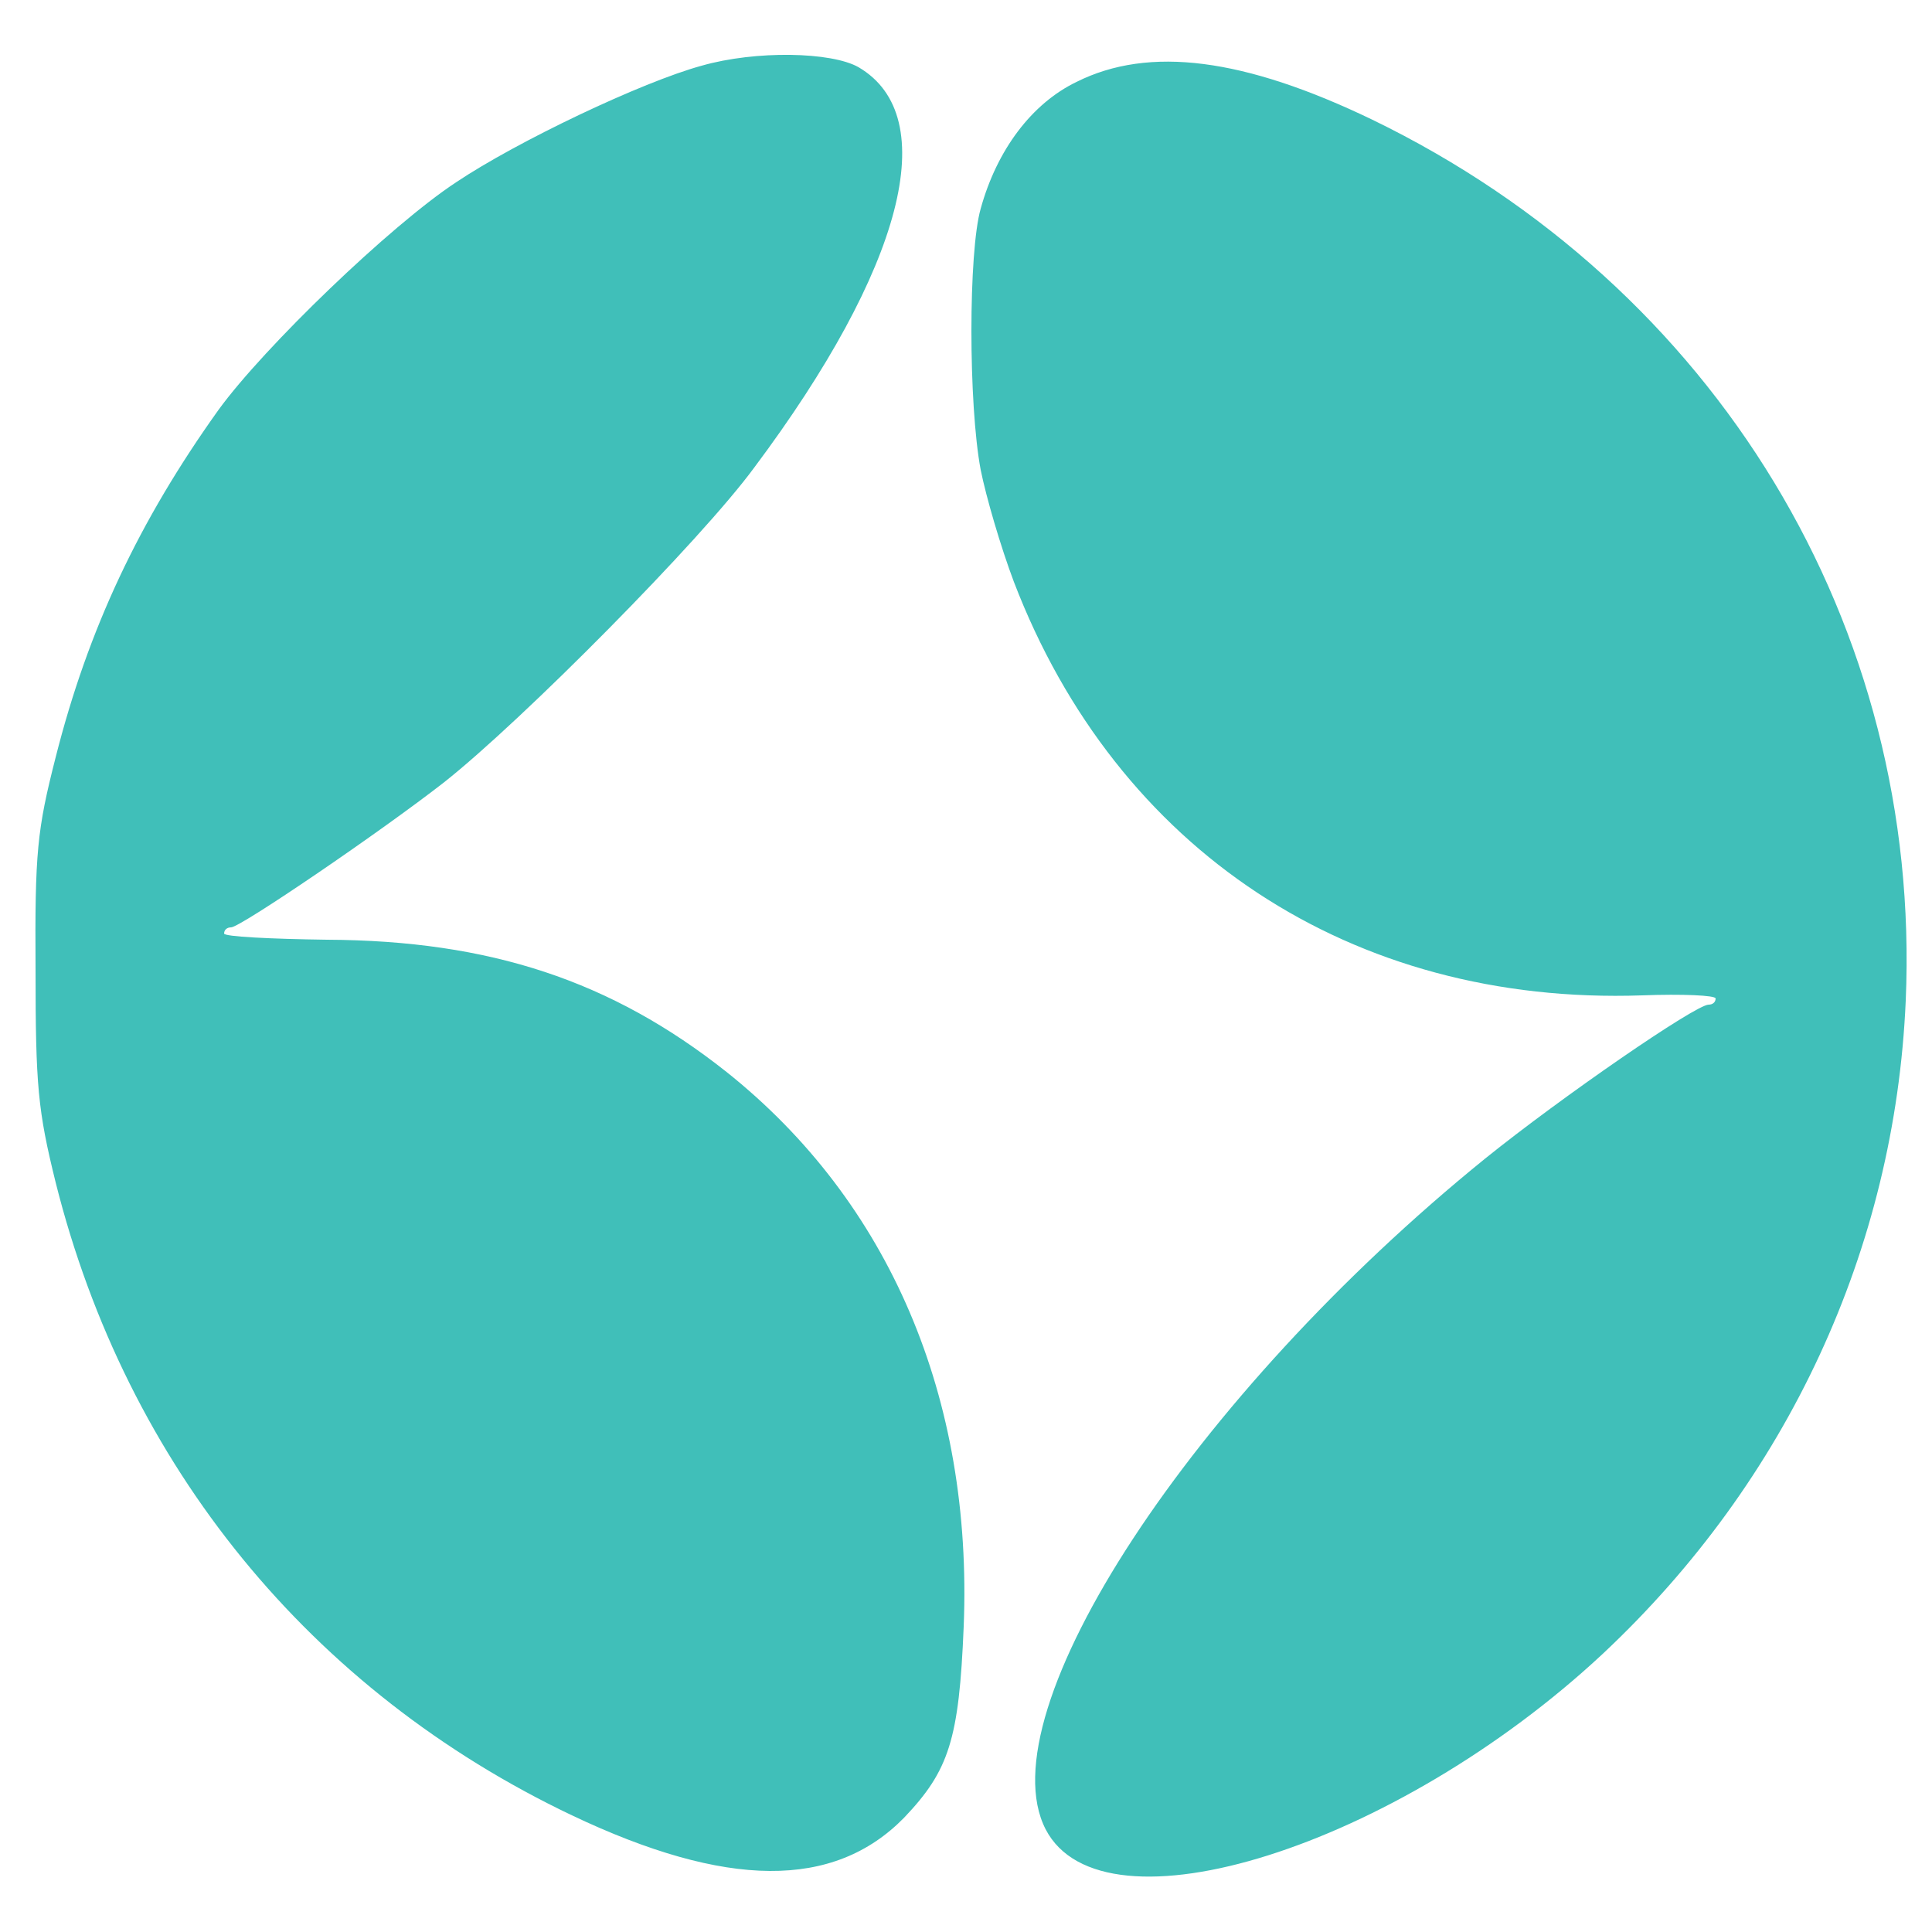 ﻿<?xml version="1.0" encoding="utf-8"?>
<!DOCTYPE svg PUBLIC "-//W3C//DTD SVG 20010904//EN" "http://www.w3.org/TR/2001/REC-SVG-20010904/DTD/svg10.dtd">
<svg version="1.0" width="187.5pt" height="187.5pt" viewBox="0 0 187.5 187.5" preserveAspectRatio="xMidYMid meet" xmlns="http://www.w3.org/2000/svg">
  <g transform="translate(0,187.5)scale(.075,.075)" fill="#40BFB9">
    <path id="path1" d="M 908 -2415 c -77 21 -239 98 -318 151 -85 56 -248 213 -307 294 -103 144 -169 284 -211 450 -24 94 -27 123 -26 275 0 150 3 182 26 275 92 367 330 658 668 819 200 95 339 96 430 3 58 -61 71 -101 77 -247 12 -296 -96 -550 -307 -718 -149 -118 -306 -170 -517 -171 -73 -1 -133 -4 -133 -8 0 -5 4 -8 9 -8 12 0 194 -124 276 -188 101 -80 332 -313 401 -407 193 -258 244 -454 135 -518 -35 -20 -133 -22 -203 -2 z M 1393 -2394 c -58 28 -103 88 -124 164 -16 56 -16 253 0 338 7 35 26 100 43 145 133 347 437 548 813 535 52 -2 95 0 95 4 0 5 -4 8 -9 8 -17 0 -191 120 -289 199 -379 307 -647 716 -569 868 74 143 453 23 721 -227 239 -224 378 -524 392 -845 21 -485 -245 -924 -690 -1140 -166 -80 -289 -96 -383 -49 z " />
  </g>
</svg>